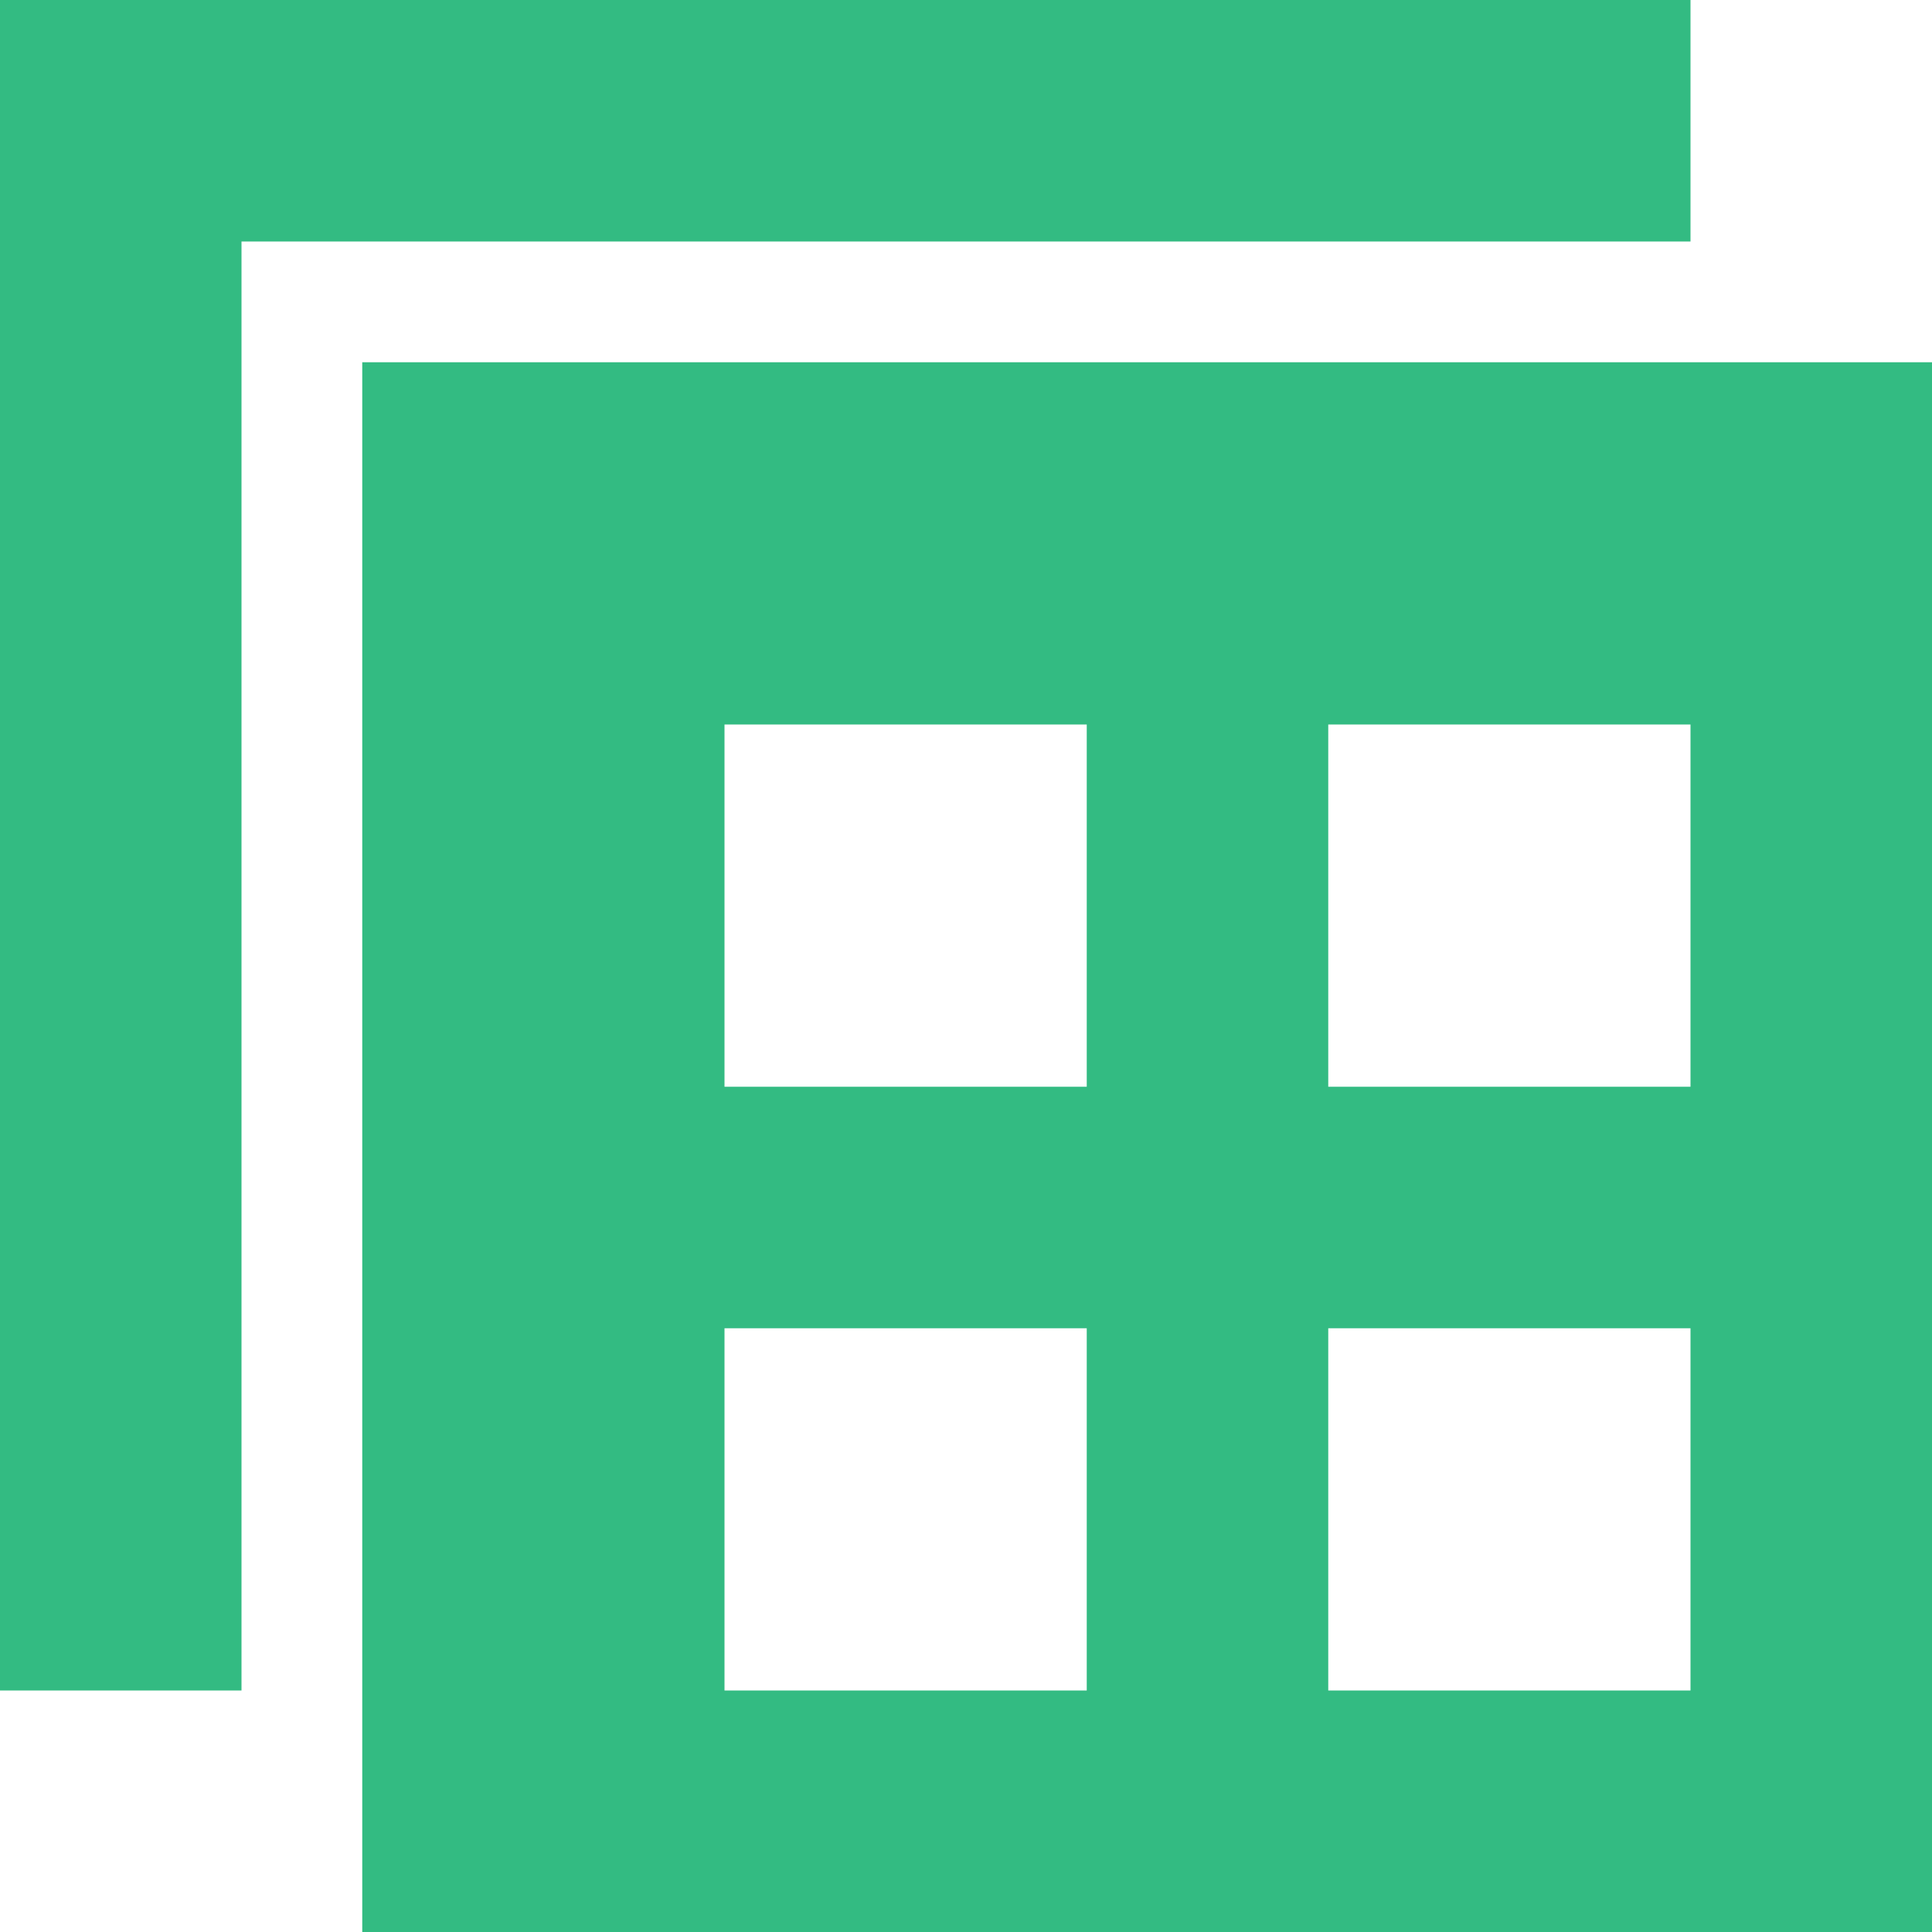 <svg width="16" height="16" viewBox="0 0 16 16" fill="none" xmlns="http://www.w3.org/2000/svg">
<path d="M0 0L0 2L14 2V0L0 0Z" fill="#33BB82"/>
<path d="M2 0L0 0L0 14H2L2 0Z" fill="#33BB82"/>
<path fill-rule="evenodd" clip-rule="evenodd" d="M3 3L3 16H16L16 3L3 3ZM6 6L6 9H9V6L6 6ZM11 9V6H14V9H11ZM6 11V14H9V11H6ZM11 14V11H14V14H11Z" fill="#33BB82"/>
</svg>
